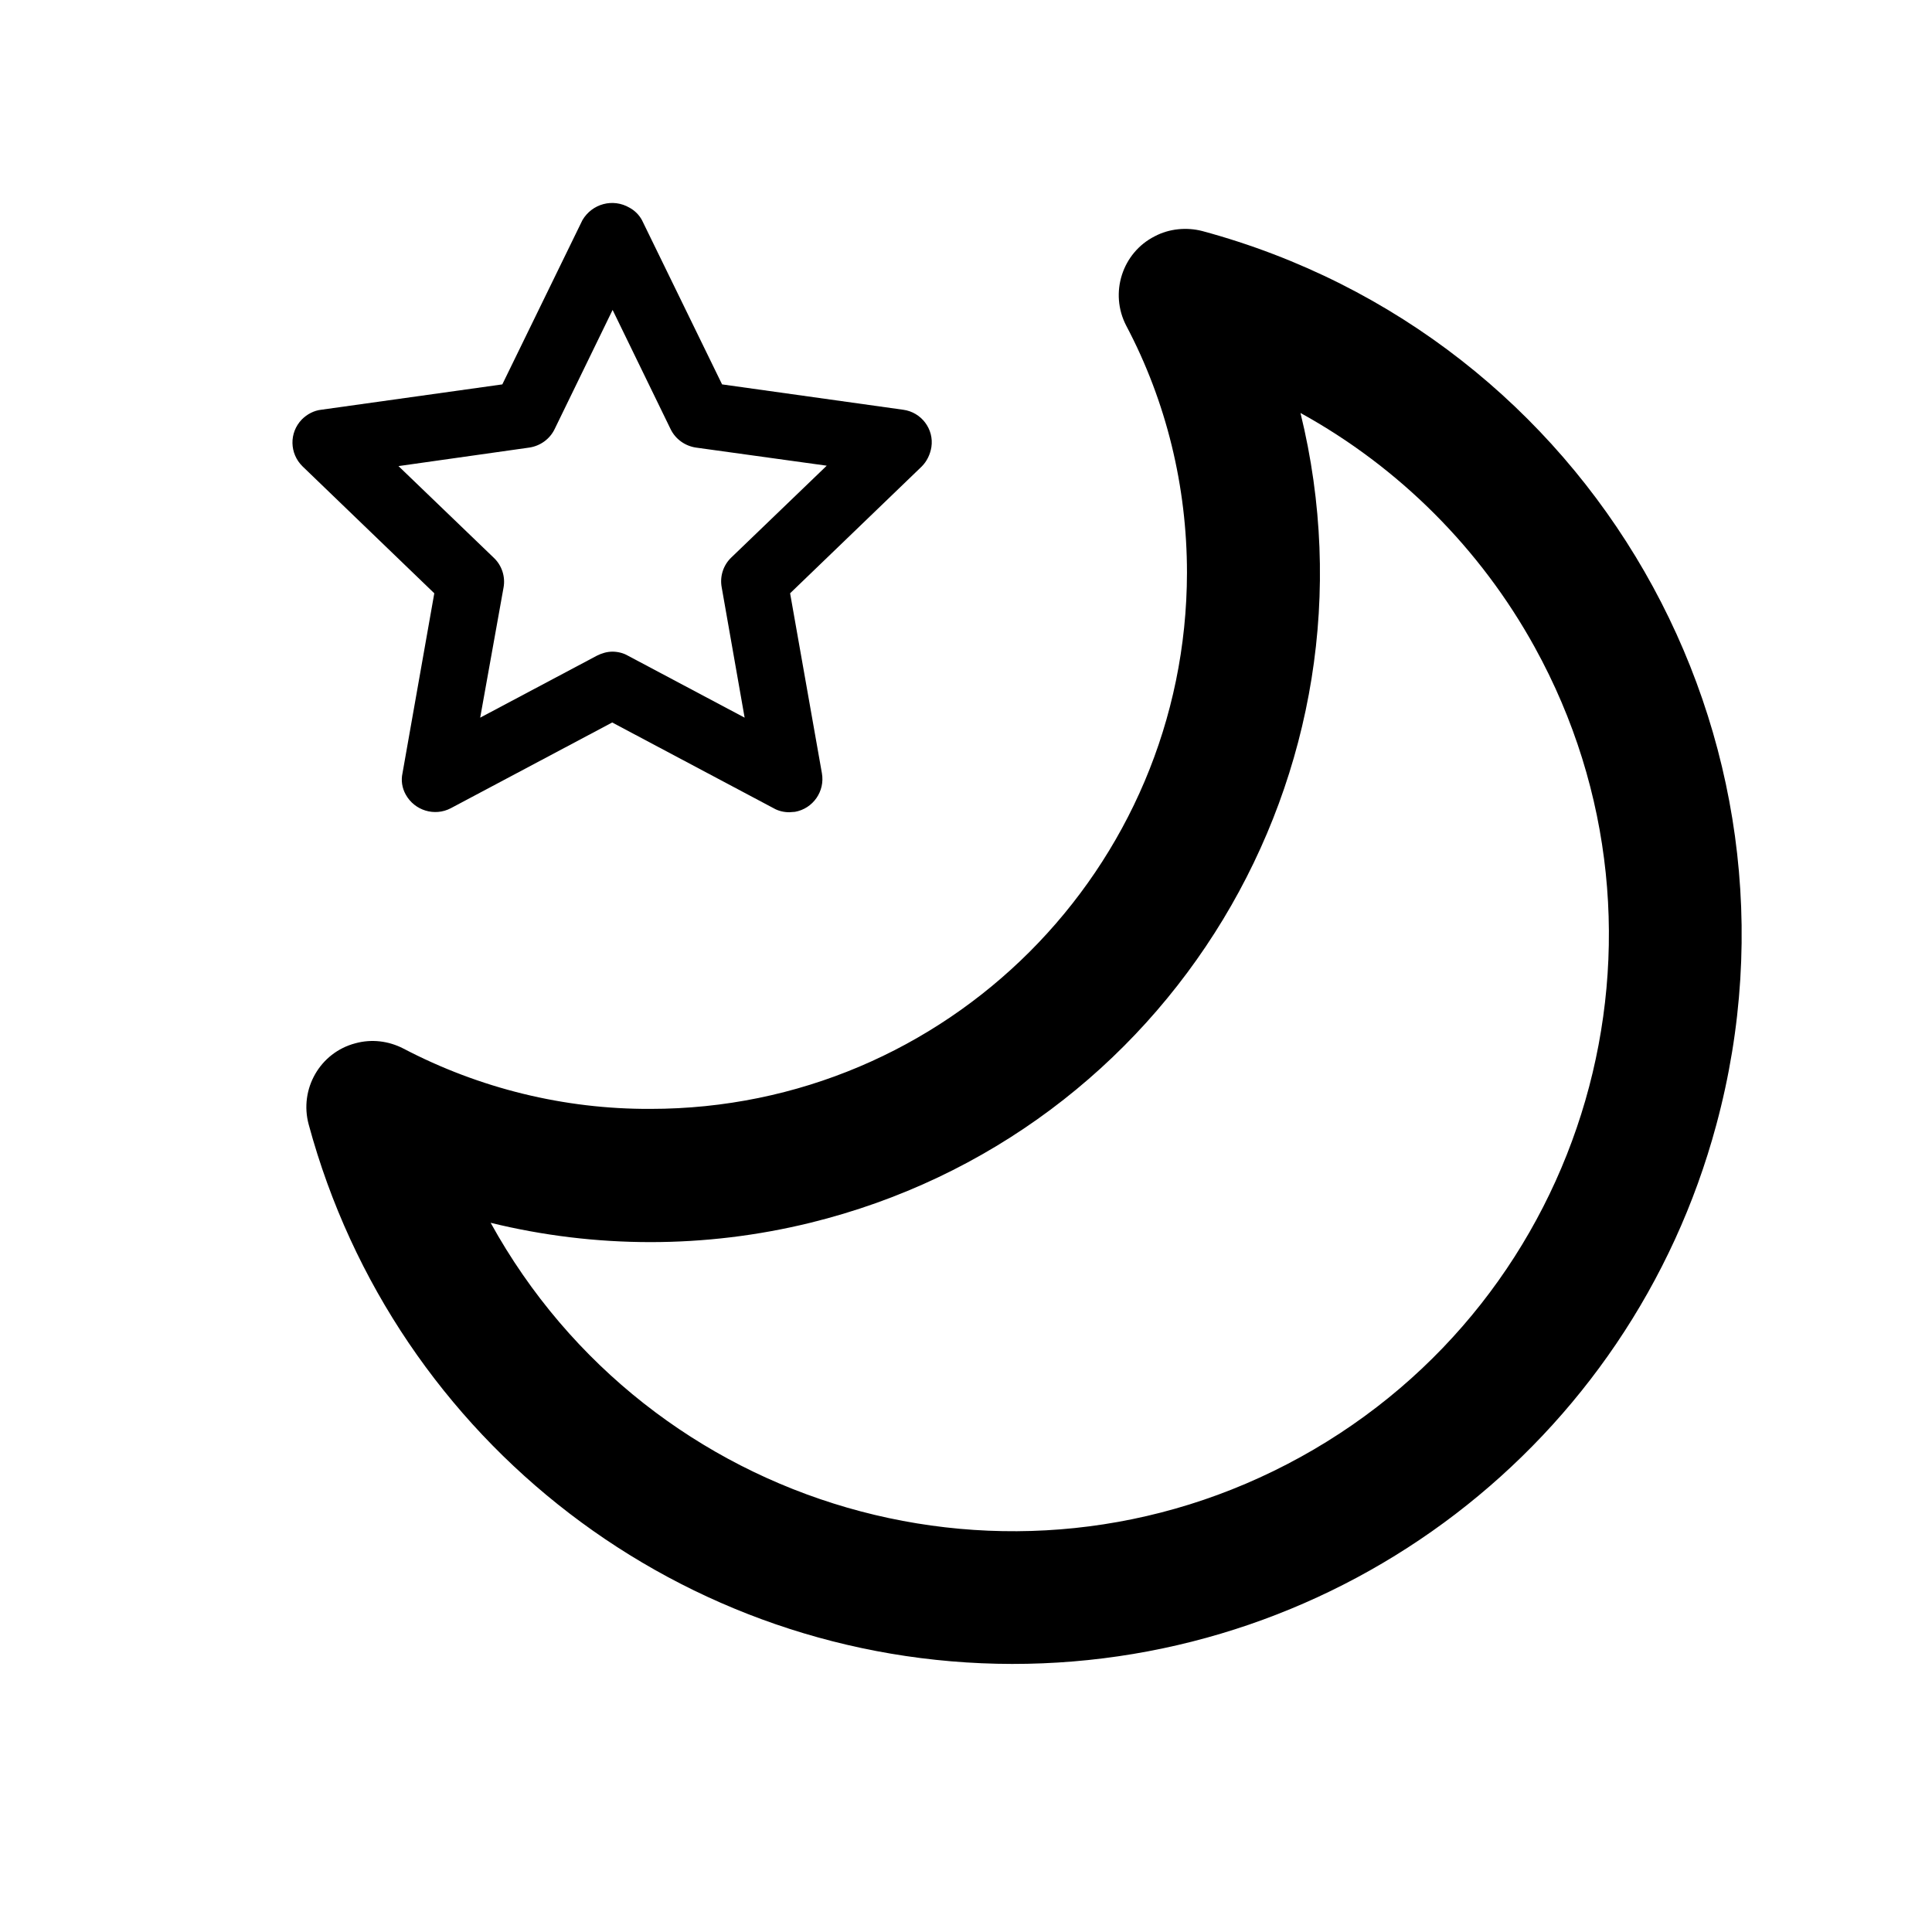 <?xml version="1.0" encoding="UTF-8"?>
<svg id="Ebene_1" xmlns="http://www.w3.org/2000/svg" version="1.1" xmlns:xlink="http://www.w3.org/1999/xlink" viewBox="0 0 48 48">
  <!-- Generator: Adobe Illustrator 29.8.1, SVG Export Plug-In . SVG Version: 2.1.1 Build 2)  -->
  <defs>
    <style>
      .st0 {
        fill: none;
      }

      .st1 {
        clip-path: url(#clippath-1);
      }

      .st2 {
        clip-path: url(#clippath);
      }
    </style>
    <clipPath id="clippath">
      <rect class="st0" x="5.32" y="3.39" width="39.6" height="39.6"/>
    </clipPath>
    <clipPath id="clippath-1">
      <rect class="st0" x="5.32" y="3.39" width="39.6" height="39.6"/>
    </clipPath>
  </defs>
  <g class="st2">
    <g id="Gruppe_maskieren_5779">
      <g class="st1">
        <g id="rts_ic-verdunklung">
          <g id="Gruppe_359">
            <path id="Pfad_256" d="M25.15,41.34c-8.18-.01-15.34-5.5-17.48-13.4-.24-.88.28-1.79,1.16-2.02.4-.11.82-.06,1.19.13,1.89.99,4,1.51,6.14,1.5,7.36,0,13.32-5.97,13.33-13.32,0-2.14-.51-4.25-1.51-6.14-.42-.81-.1-1.81.71-2.22.36-.19.79-.23,1.18-.13,9.66,2.61,15.38,12.55,12.77,22.21-2.13,7.91-9.31,13.4-17.5,13.39M12.19,30.38c3.95,7.16,12.96,9.77,20.12,5.82,7.16-3.95,9.77-12.96,5.82-20.12-1.35-2.45-3.37-4.47-5.82-5.82,2.19,8.92-3.26,17.93-12.18,20.12-2.61.64-5.33.64-7.94,0"/>
            <path id="Pfad_50775" d="M19.61,20.18c-.13,0-.27-.03-.39-.1l-4.01-2.13-4.01,2.13c-.4.21-.9.06-1.12-.34-.09-.16-.12-.35-.08-.53l.79-4.47-3.27-3.15c-.33-.32-.34-.84-.02-1.17.13-.13.3-.22.48-.24l4.5-.63,1.99-4.08c.24-.41.76-.55,1.17-.31.13.07.24.18.31.31l1.99,4.08,4.5.63c.45.06.77.48.7.93-.03.18-.11.35-.24.48l-3.27,3.15.79,4.47c.08.45-.22.88-.67.96-.05,0-.1.01-.14.01h0ZM15.21,16.19c.13,0,.27.03.39.1l2.9,1.54-.57-3.24c-.05-.27.04-.55.24-.74l2.37-2.28-3.25-.45c-.27-.04-.51-.21-.63-.46l-1.44-2.96-1.44,2.96c-.12.25-.36.42-.63.46l-3.25.46,2.37,2.28c.2.19.29.47.24.74l-.58,3.23,2.9-1.54c.12-.06.25-.1.39-.1h0Z"/>
          </g>
        </g>
      </g>
    </g>
  </g>
</svg>